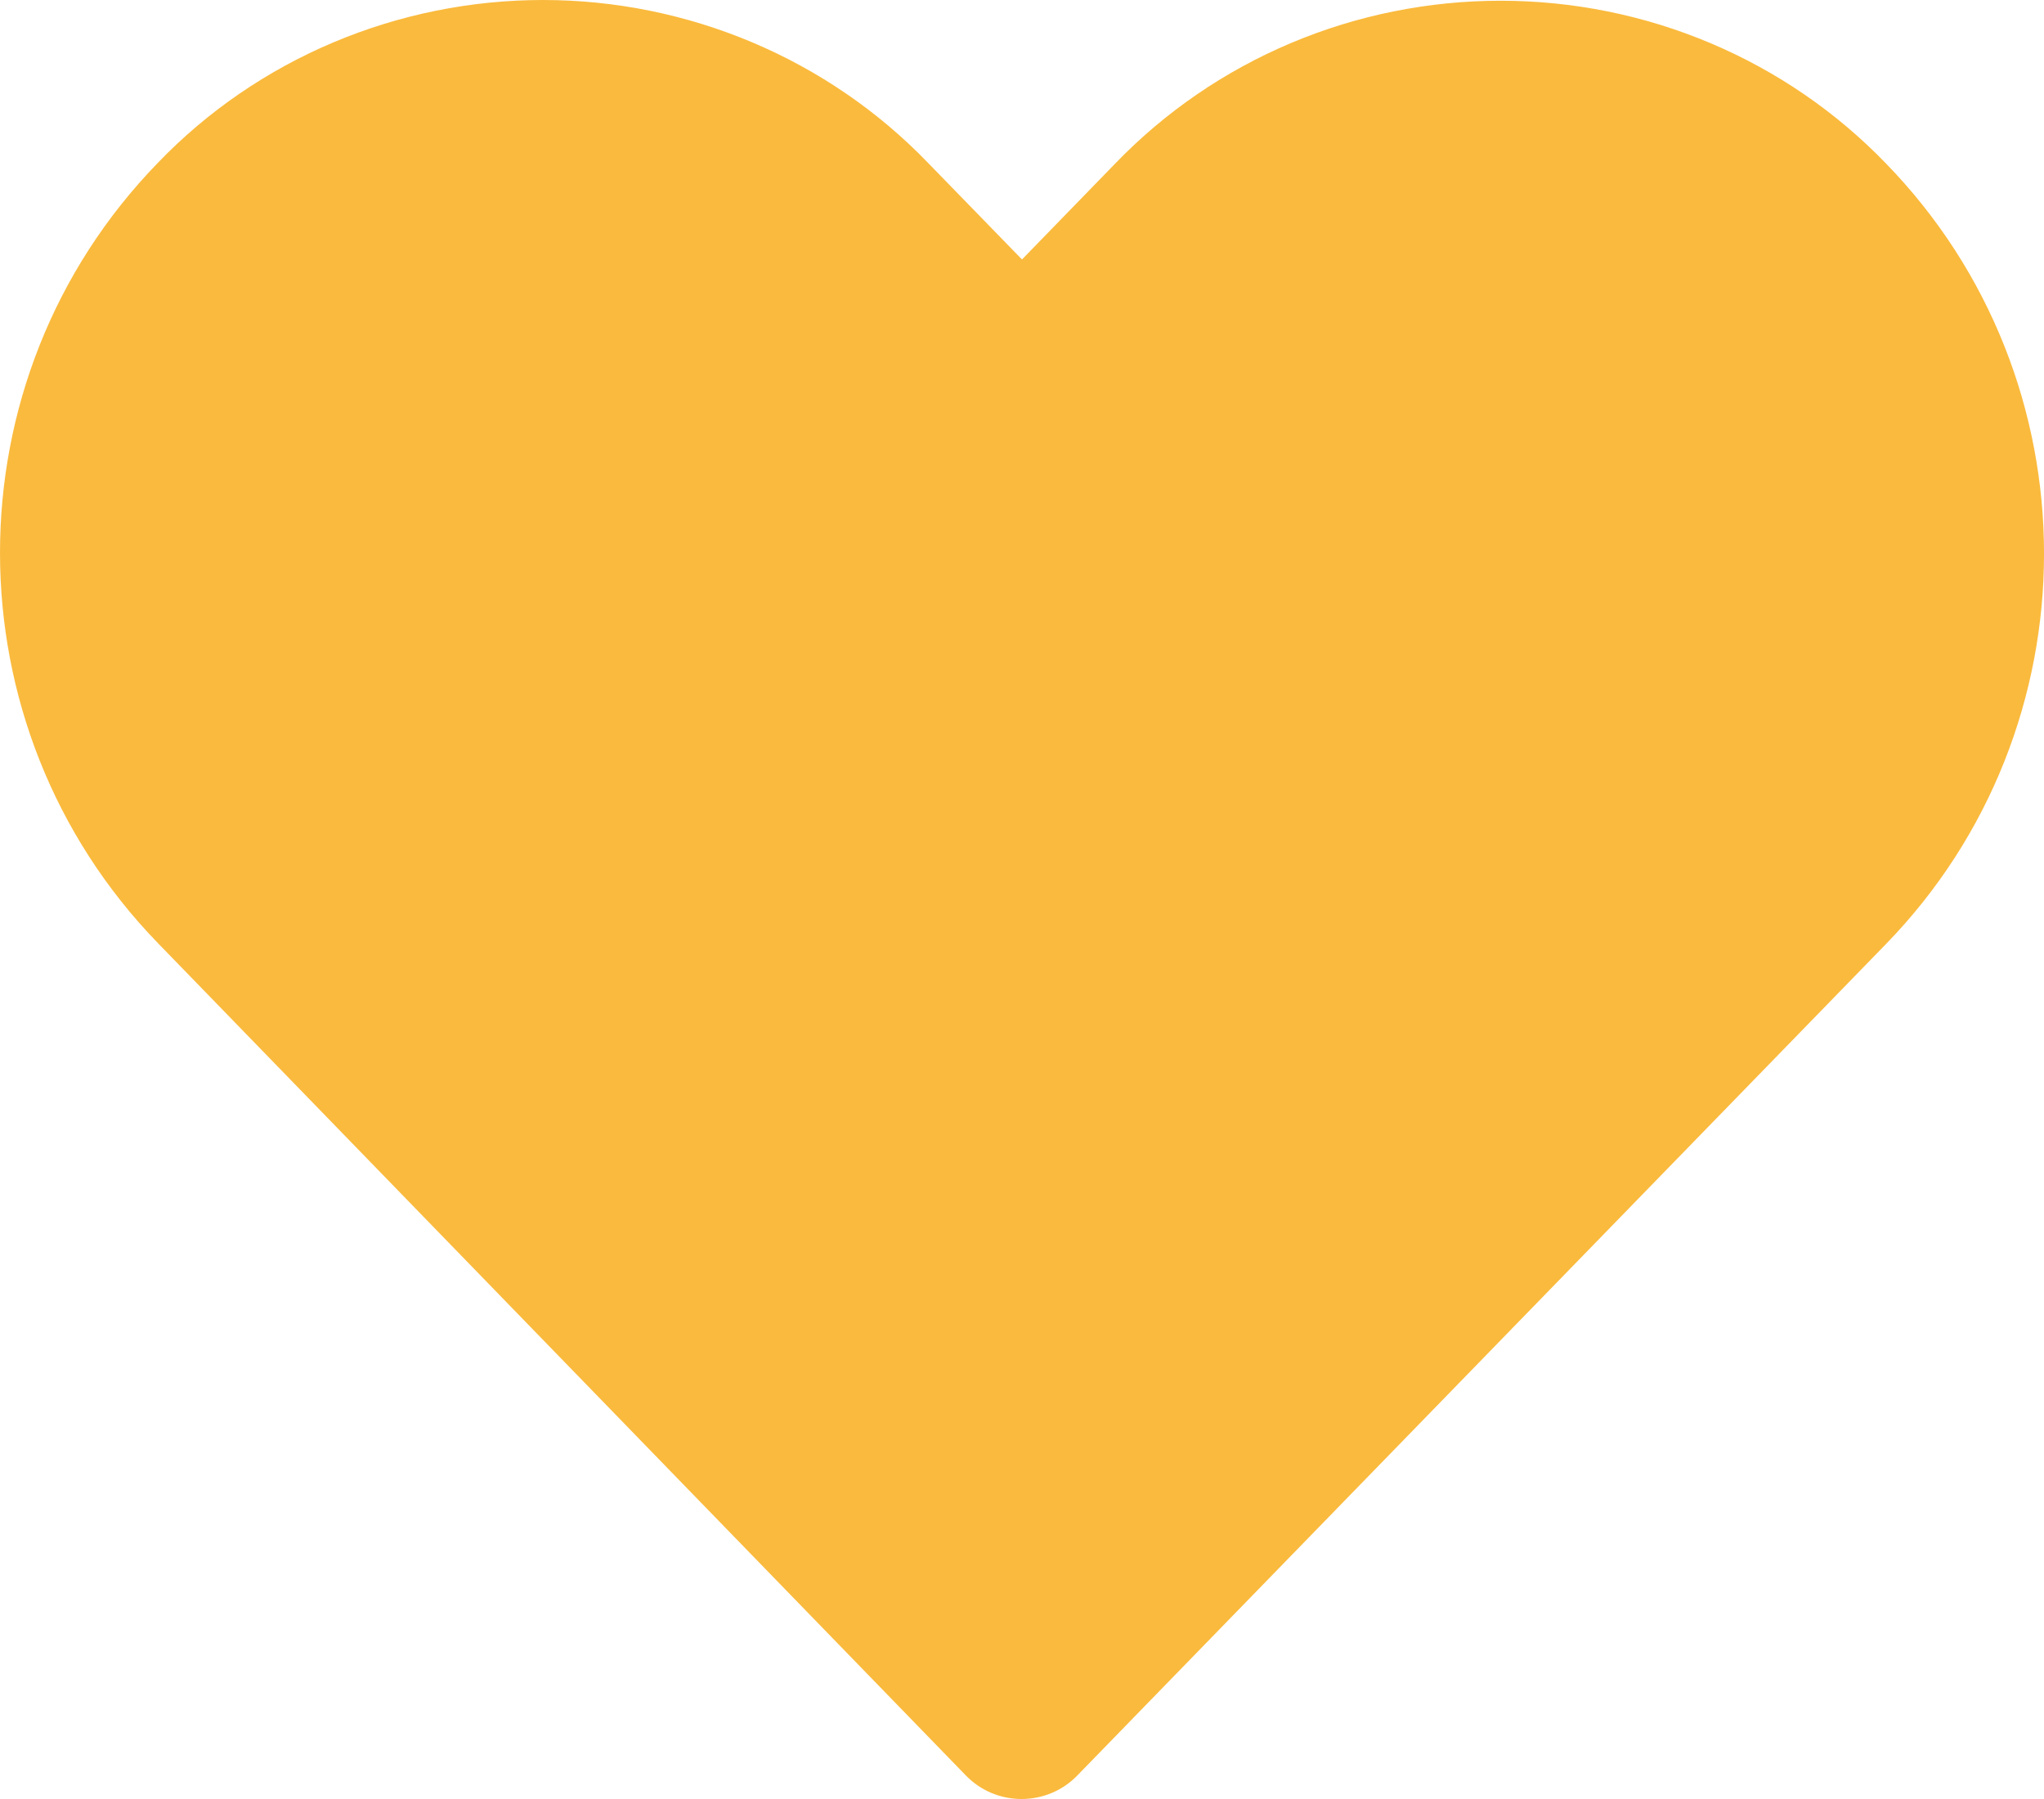 <svg width="25" height="22" viewBox="0 0 25 22" fill="none" xmlns="http://www.w3.org/2000/svg">
<path d="M6.641 0C5.759 0 4.887 0.177 4.078 0.518C3.268 0.86 2.538 1.36 1.934 1.988C-0.646 4.639 -0.643 8.883 1.934 11.536L11.816 21.715C11.904 21.805 12.009 21.877 12.126 21.926C12.242 21.975 12.368 22 12.495 22C12.622 22 12.747 21.975 12.864 21.926C12.981 21.877 13.086 21.805 13.174 21.715L23.066 11.546C25.645 8.894 25.645 4.648 23.066 1.998C22.46 1.37 21.73 0.869 20.919 0.527C20.109 0.185 19.236 0.009 18.354 0.009C17.471 0.009 16.598 0.185 15.788 0.527C14.978 0.869 14.248 1.37 13.642 1.998L12.5 3.173L11.347 1.988C10.742 1.361 10.013 0.861 9.203 0.519C8.394 0.177 7.522 0 6.641 0Z" fill="#FABA3D"/>
</svg>
